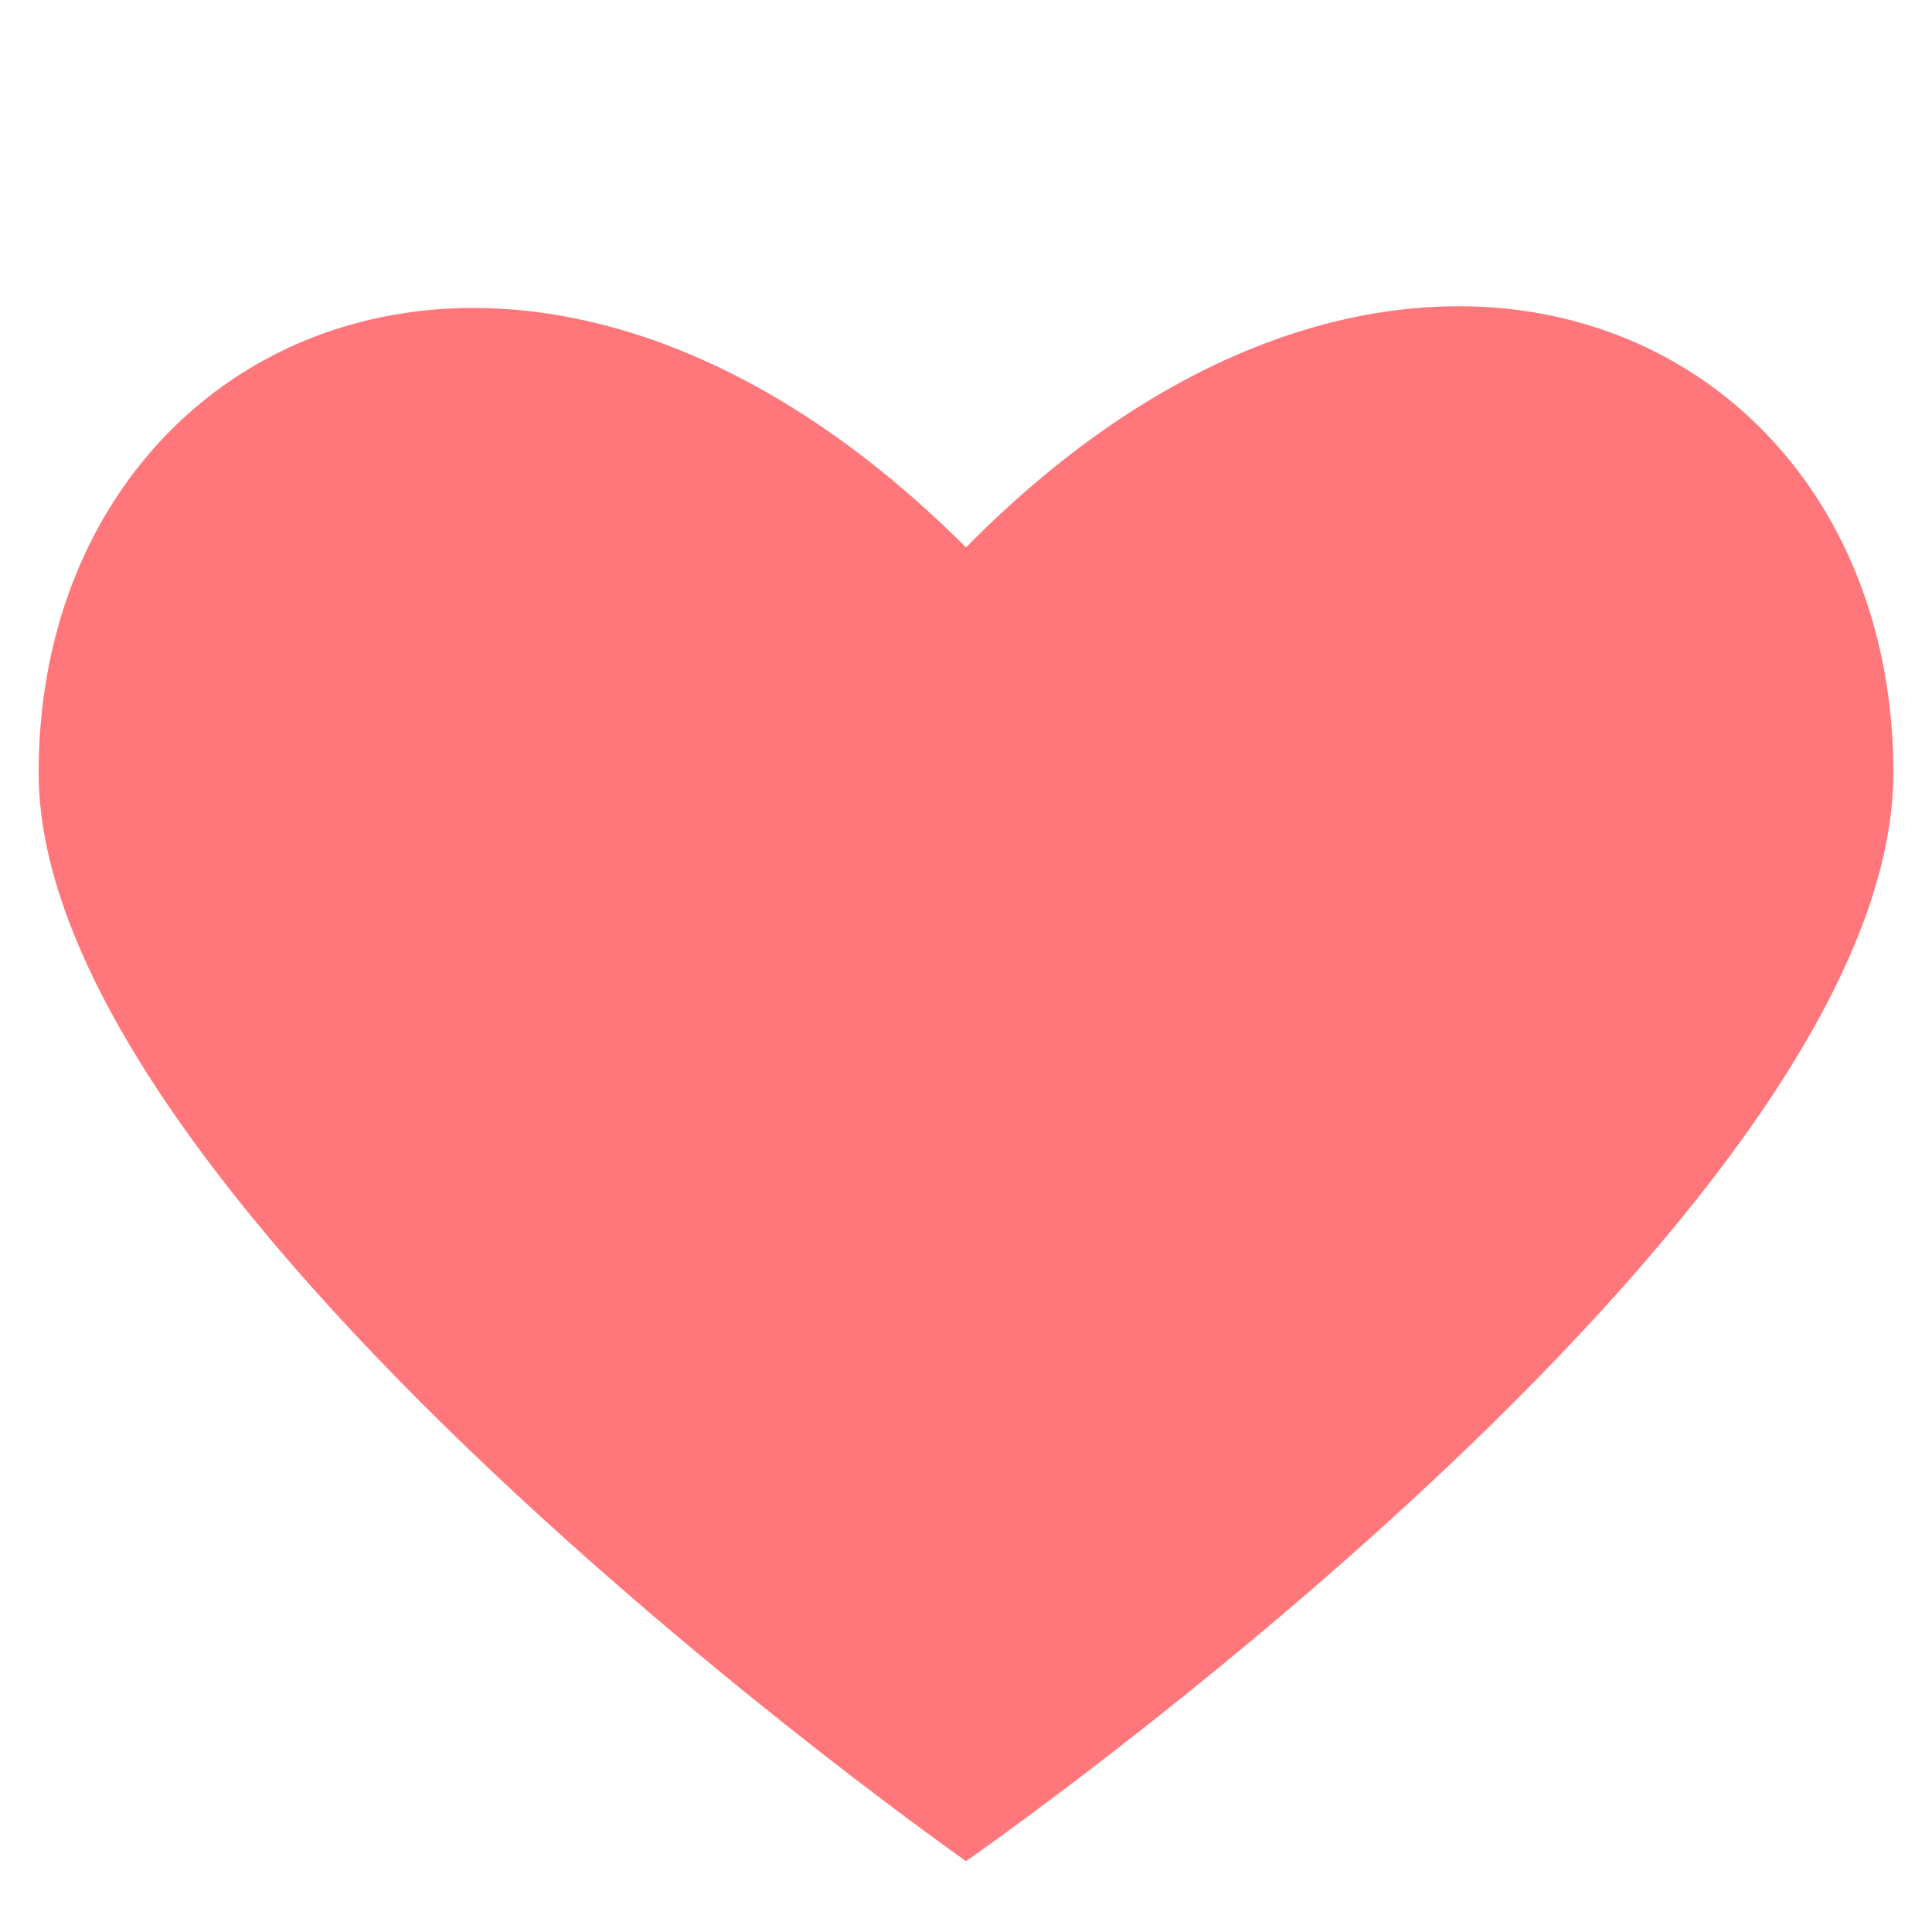 <?xml version="1.0" encoding="utf-8"?>
<!-- Generator: Adobe Illustrator 26.0.2, SVG Export Plug-In . SVG Version: 6.00 Build 0)  -->
<svg version="1.1" id="圖層_1" xmlns="http://www.w3.org/2000/svg" xmlns:xlink="http://www.w3.org/1999/xlink" x="0px" y="0px"
	 viewBox="0 0 30 30" style="enable-background:new 0 0 30 30;" xml:space="preserve">
<style type="text/css">
	.st0{fill:#FF777A;}
</style>
<g id="XMLID_774_">
	<g id="XMLID_775_">
		<g id="XMLID_776_">
			<path id="XMLID_777_" class="st0" d="M15,8.5C8.1,1.6,0.6,5.2,0.6,12S15,28.9,15,28.9s14.4-10,14.4-16.9S21.8,1.6,15,8.5z"/>
		</g>
	</g>
</g>
</svg>
